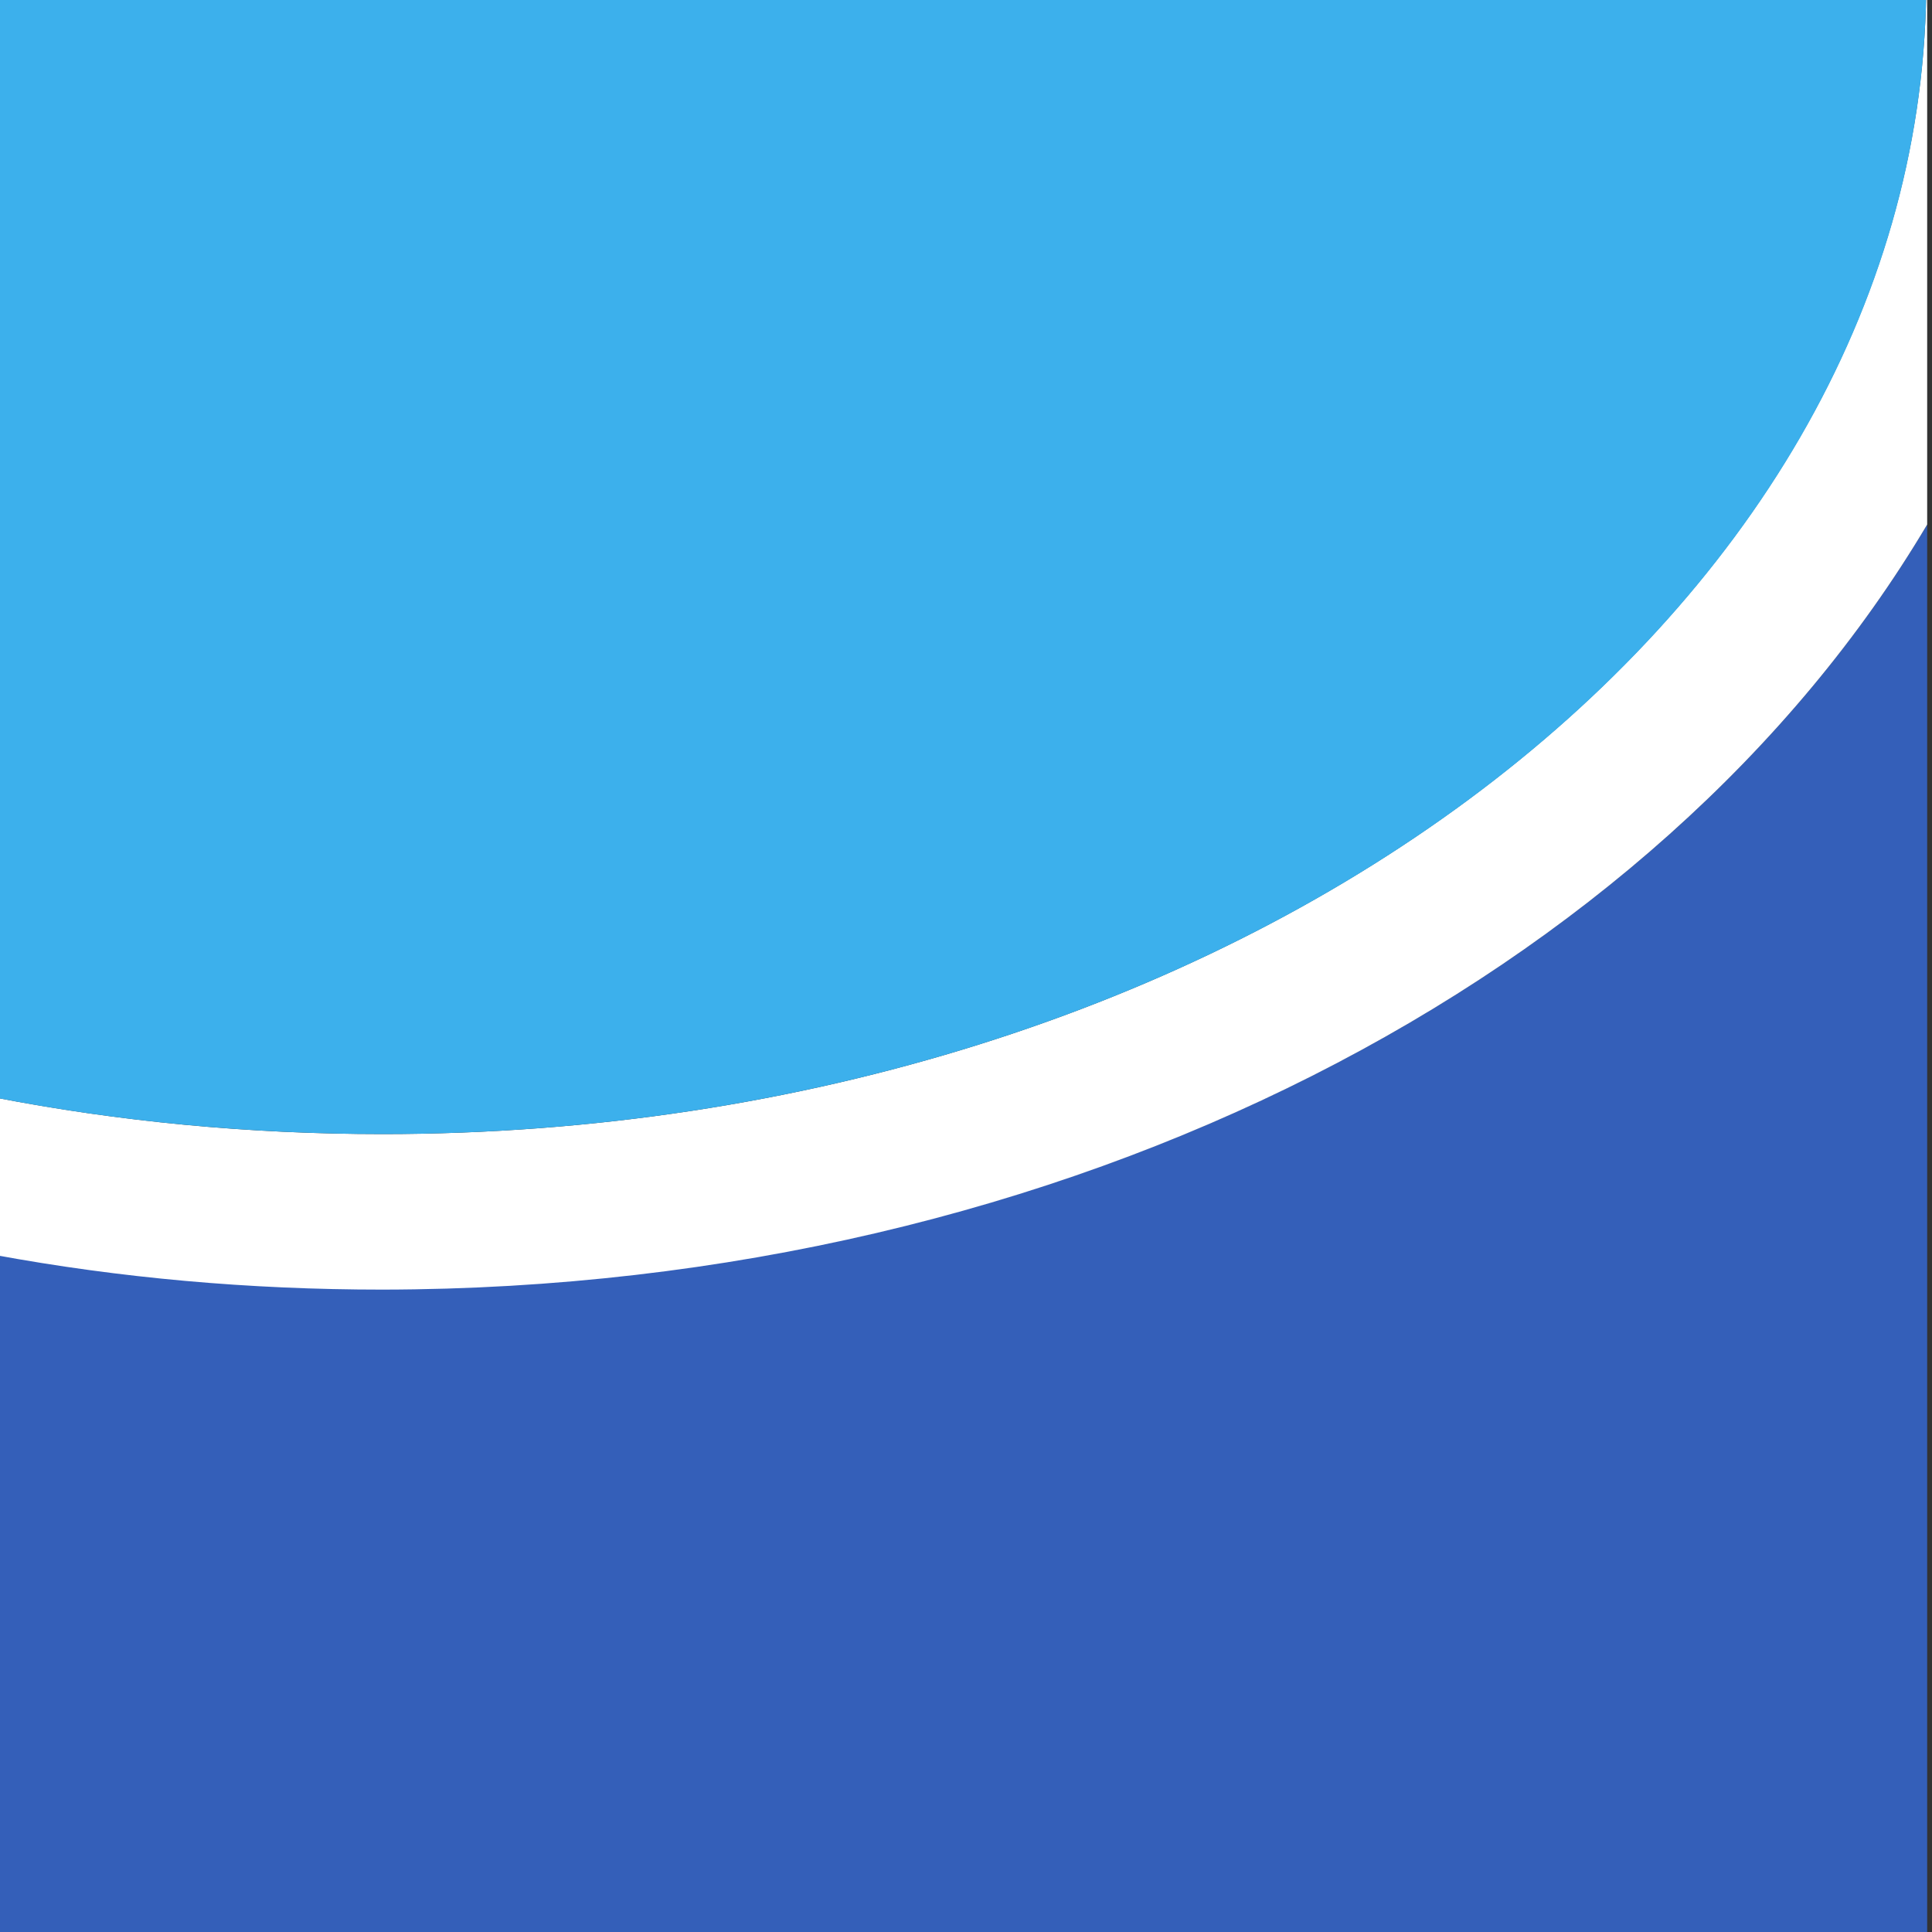 <?xml version="1.0" encoding="utf-8"?>
<!-- Generator: Adobe Illustrator 26.0.3, SVG Export Plug-In . SVG Version: 6.00 Build 0)  -->
<svg version="1.1" id="Layer_1" xmlns="http://www.w3.org/2000/svg" xmlns:xlink="http://www.w3.org/1999/xlink" x="0px" y="0px"
	 width="200px" height="200px" viewBox="0 0 200 200" style="enable-background:new 0 0 200 200;" xml:space="preserve">
<rect x="0" y="0" width="200" height="200" fill="#333333" stroke="none"/>
<style type="text/css">
	.st0{fill:#345FB9;}
	.st1{fill:#FFFFFF;}
	.st2{fill:#3CB0EC;}
</style>
<g>
	<g>
		<path class="st0" d="M39.6,133.4c-13.8,0-27.3-1.2-40.2-3.6v90.5h200.1V54.3C171.8,101,110.7,133.4,39.6,133.4z"/>
		<path class="st1" d="M199.5,54.3v-55h-0.1c-1,65.2-72.2,118.1-159.8,118.1c-13.9,0-27.3-1.3-40.2-3.8v16.3
			c13,2.4,26.4,3.6,40.2,3.6C110.7,133.4,171.8,101,199.5,54.3z"/>
	</g>
	<path class="st2" d="M199.4-0.7h-200v114.3c12.8,2.5,26.4,3.8,40.2,3.8C127.2,117.4,198.5,64.5,199.4-0.7z"/>
</g>
</svg>
